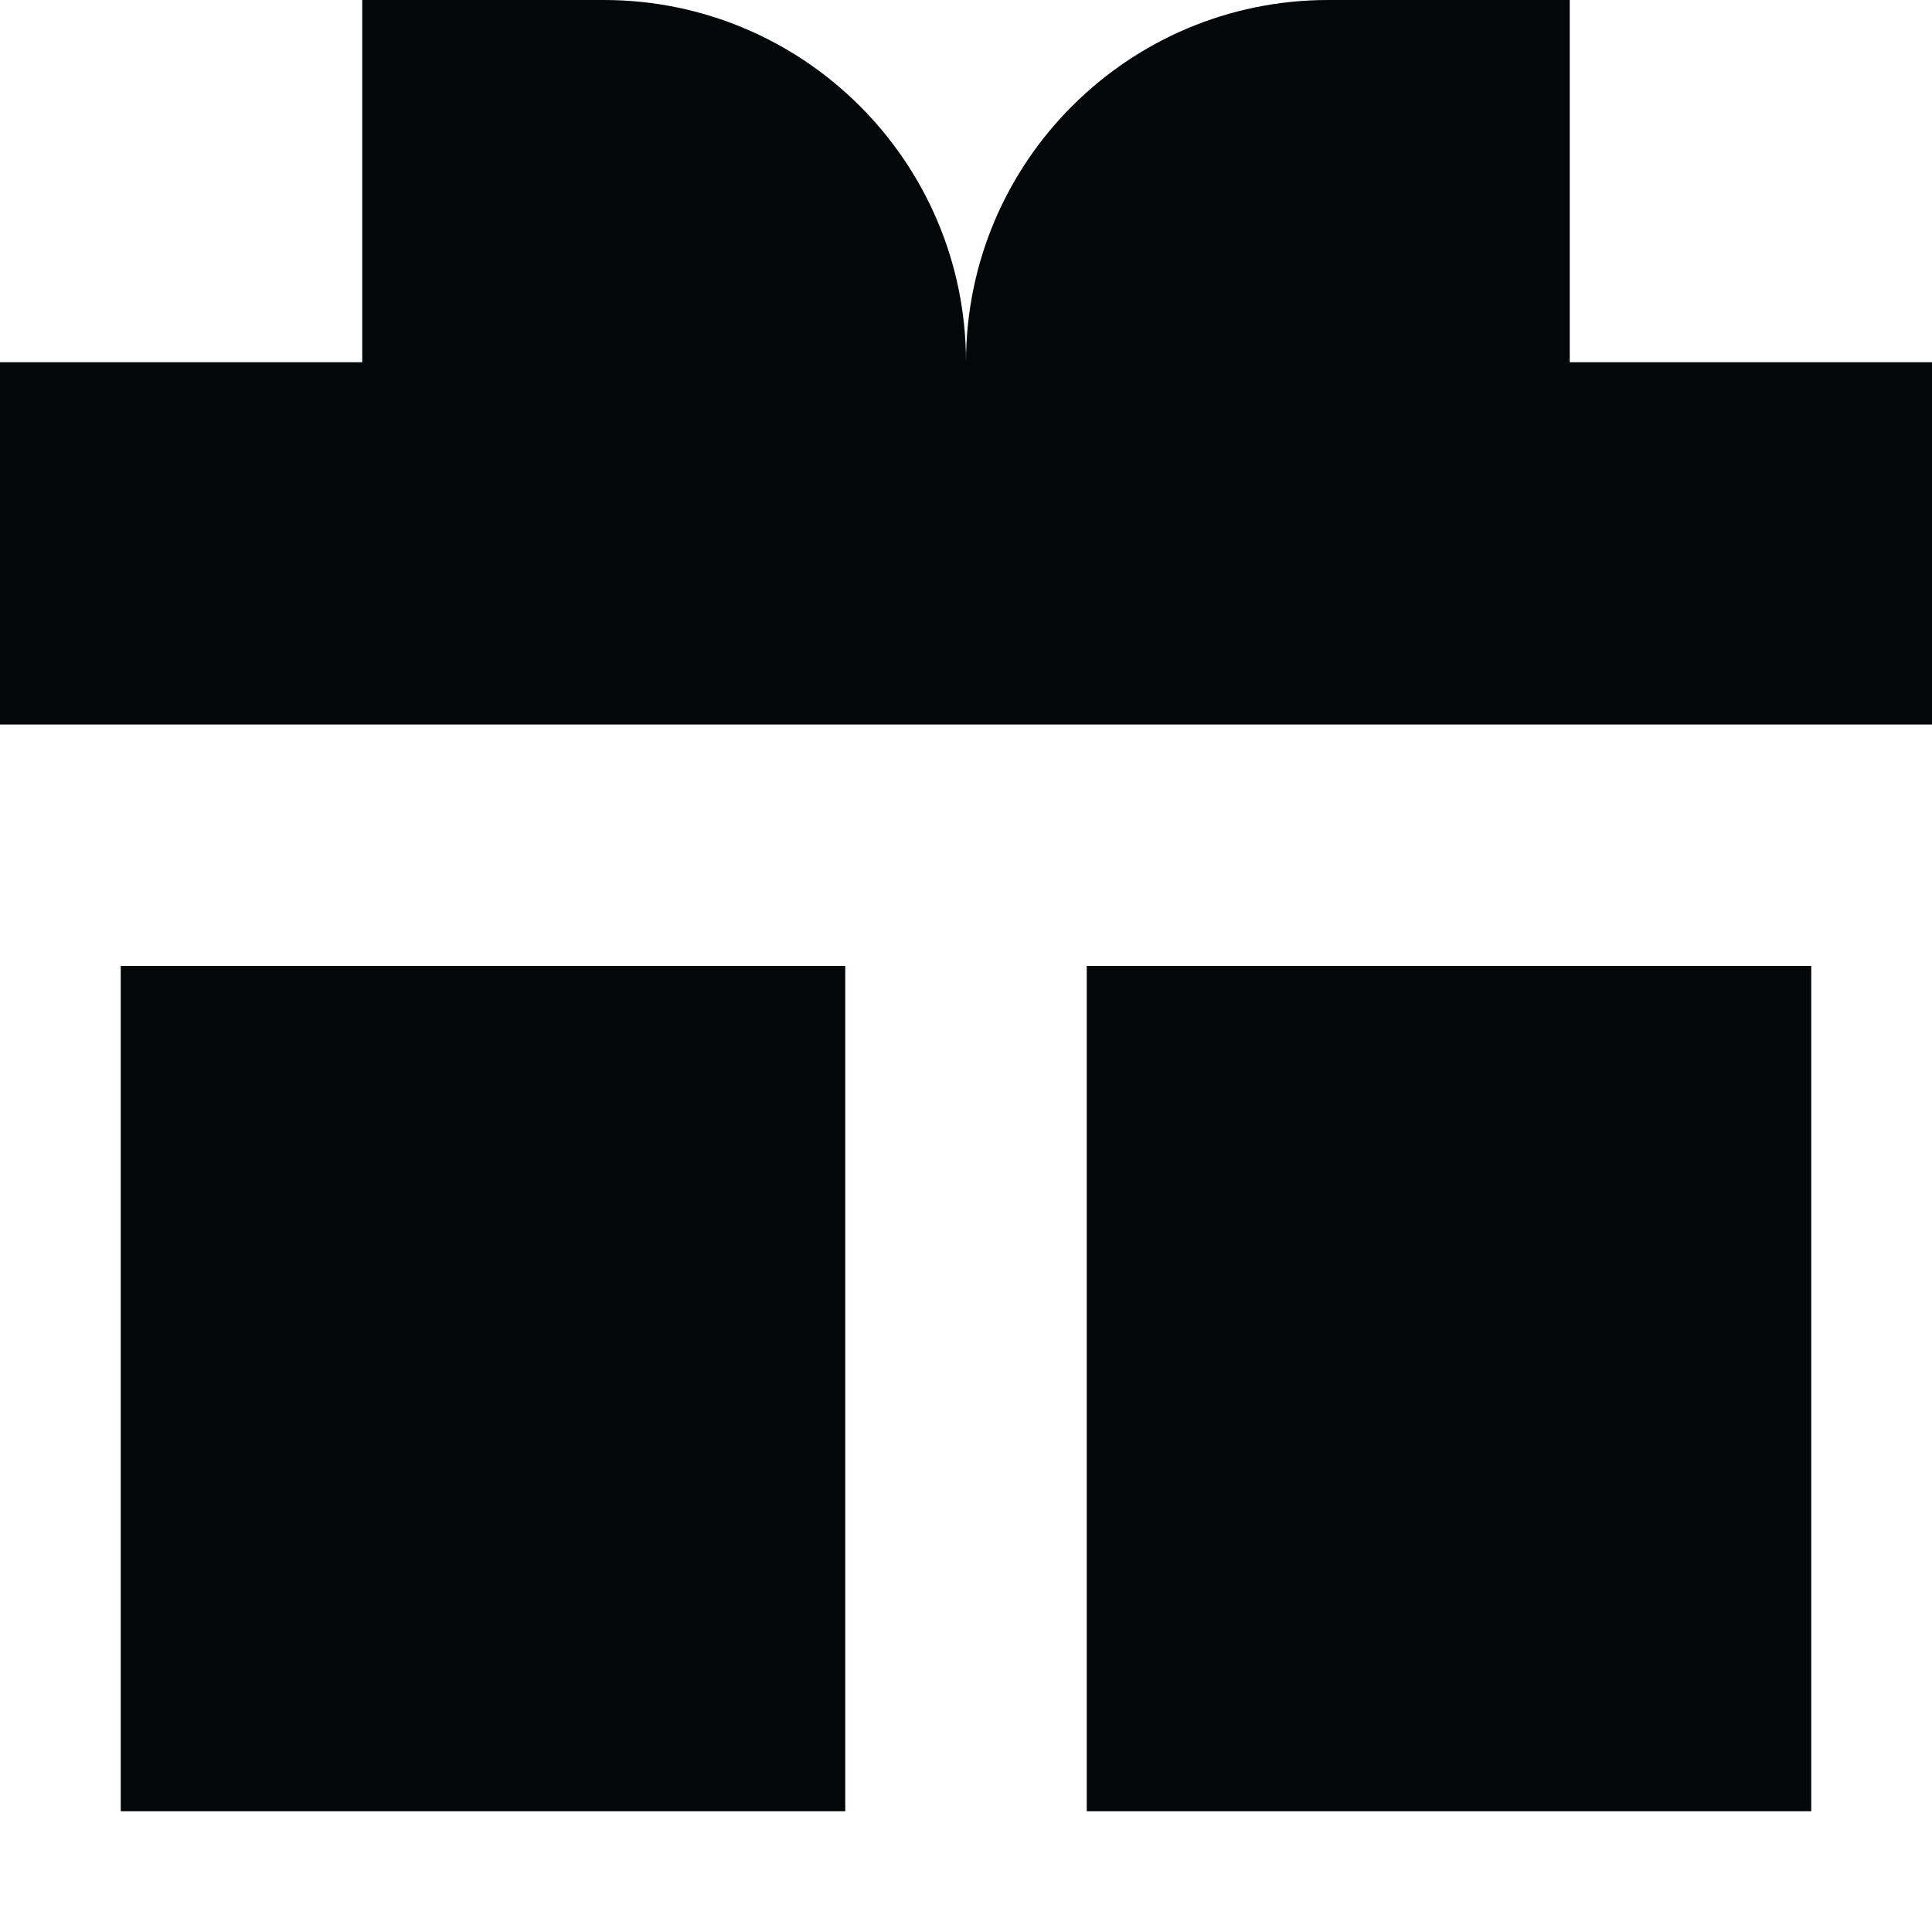 <?xml version="1.0" ?>
<svg width="800px" height="800px" viewBox="0 0 16 16" fill="none" xmlns="http://www.w3.org/2000/svg"><path d="M3 3V0H5C6.657 0 8 1.343 8 3C8 1.343 9.343 0 11 0H13V3H16V6H0V3H3Z" fill="#030708"/><path d="M1 8H7V15H1V8Z" fill="#030708"/><path d="M15 8H9V15H15V8Z" fill="#030708"/></svg>